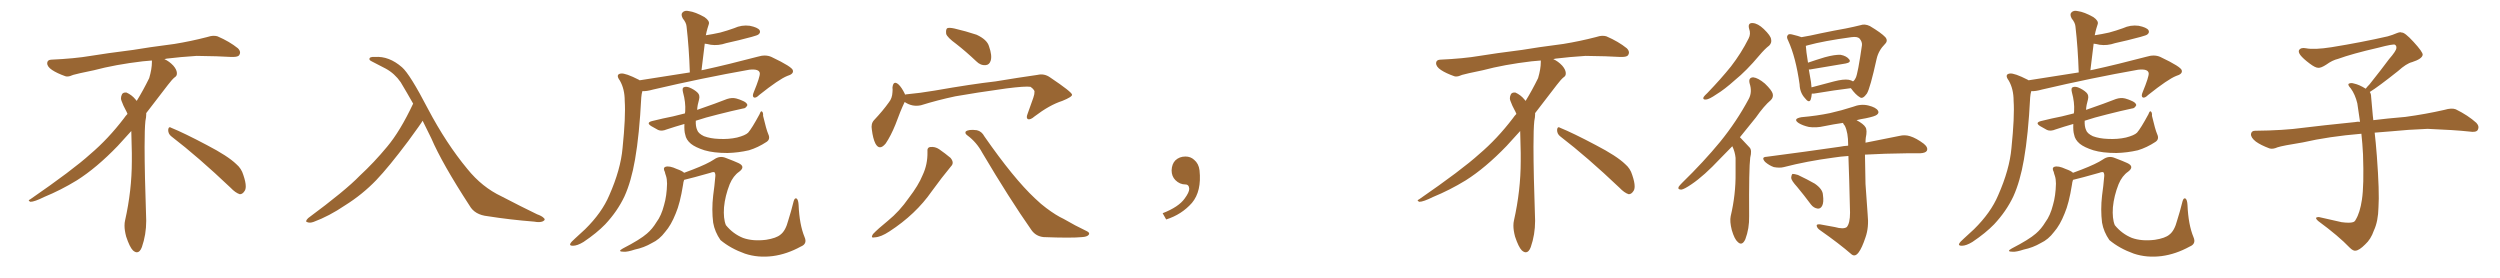 <svg xmlns="http://www.w3.org/2000/svg" xmlns:xlink="http://www.w3.org/1999/xlink" width="1350" height="150"><path fill="#996633" padding="10" d="M92.58 73.68L92.58 73.68Q90.82 72.36 90.82 70.17L90.82 70.17Q90.97 68.70 91.70 68.70L91.70 68.70Q91.99 68.70 92.43 68.99L92.43 68.99Q99.32 71.78 111.77 78.37L111.77 78.37Q123.05 84.23 127.59 88.62L127.59 88.62Q130.37 90.97 131.40 94.48L131.40 94.48Q132.71 98.29 132.71 100.63L132.71 100.63Q132.71 102.39 131.98 103.27L131.98 103.27Q130.96 104.88 129.49 104.88L129.49 104.88Q127.15 104.15 124.51 101.37L124.51 101.37Q107.08 84.81 92.58 73.68ZM82.03 33.54L82.03 33.54L82.03 32.67Q79.25 32.96 77.05 33.11L77.05 33.11Q62.26 34.86 50.68 37.94L50.68 37.94Q41.46 39.84 39.55 40.43L39.55 40.43Q37.65 41.31 36.33 41.31L36.33 41.31Q35.74 41.31 35.30 41.16L35.30 41.16Q30.76 39.55 28.13 37.79L28.13 37.79Q25.49 36.04 25.49 34.13L25.49 34.13L25.49 33.98Q25.63 32.37 27.54 32.23L27.54 32.23Q40.43 31.64 48.93 30.18L48.93 30.18Q56.84 28.86 71.92 26.95L71.92 26.95Q79.54 25.63 94.19 23.73L94.19 23.73Q103.13 22.27 111.62 20.07L111.62 20.07Q113.82 19.34 115.43 19.34L115.43 19.34Q116.60 19.34 117.48 19.63L117.48 19.63Q123.93 22.41 128.47 26.07L128.47 26.07Q129.64 27.25 129.64 28.42L129.64 28.42Q129.64 29.00 129.20 29.74L129.20 29.74Q128.61 30.76 125.68 30.76L125.68 30.76L124.95 30.76Q118.21 30.32 106.20 30.18L106.20 30.18Q97.27 30.76 90.09 31.64L90.09 31.64Q89.21 31.79 88.77 31.93L88.77 31.93Q91.41 33.11 93.60 35.45L93.60 35.45Q95.36 37.50 95.51 39.26L95.51 39.26L95.51 39.84Q95.51 41.02 94.34 41.75L94.34 41.75Q93.02 42.77 90.67 45.85L90.67 45.85Q84.23 54.35 78.96 61.08L78.96 61.08L78.96 61.82Q78.96 63.28 78.52 65.33L78.52 65.33Q78.08 69.43 78.08 79.25L78.08 79.25Q78.08 93.46 78.96 119.24L78.96 119.24Q78.96 126.71 76.61 133.45L76.61 133.45Q75.59 136.23 73.83 136.23L73.83 136.23Q72.95 136.23 71.78 135.21L71.78 135.21Q70.02 133.45 68.12 127.73L68.12 127.73Q67.24 124.37 67.24 121.88L67.24 121.88Q67.24 120.26 67.53 119.09L67.53 119.09Q71.19 102.83 71.19 87.01L71.19 87.01L71.19 82.62Q71.04 76.61 70.90 70.75L70.90 70.75Q66.80 75.29 63.57 78.81L63.57 78.81Q52.15 90.67 41.46 97.41L41.46 97.41Q32.81 102.69 23.88 106.35L23.88 106.35Q18.60 108.98 16.41 108.98L16.41 108.98Q15.53 108.54 15.53 108.25L15.53 108.25Q15.53 107.96 16.26 107.67L16.26 107.67Q39.40 91.70 48.78 83.20L48.78 83.20Q58.45 75 66.94 63.87L66.94 63.87Q67.82 62.55 68.85 61.52L68.85 61.52Q68.41 60.35 67.82 59.33L67.82 59.33Q66.65 57.28 65.63 54.49L65.63 54.49Q65.33 53.76 65.33 53.03L65.33 53.03Q65.33 52.00 65.92 50.83L65.92 50.83Q66.50 49.95 67.82 49.95L67.82 49.95L68.26 49.95Q71.19 51.27 73.10 53.61L73.10 53.61Q73.39 53.91 73.83 54.49L73.83 54.49Q77.34 48.78 80.57 42.19L80.57 42.19Q82.03 37.21 82.03 33.54ZM228.22 65.19L228.22 65.19L228.22 65.19Q227.64 66.36 220.46 76.17L220.46 76.17Q209.91 90.23 203.17 97.27L203.17 97.27Q195.70 105.03 186.33 110.89L186.33 110.89Q177.69 116.75 169.34 119.82L169.34 119.82Q167.29 120.56 165.97 119.97L165.97 119.97Q164.50 119.68 166.41 117.77L166.41 117.77Q186.62 102.83 194.24 94.92L194.24 94.92Q202.00 87.74 209.03 79.25L209.03 79.25Q216.06 70.90 223.10 55.96L223.10 55.96Q219.87 50.24 216.36 44.38L216.36 44.38Q213.13 39.70 208.30 37.06L208.30 37.06Q203.91 34.86 200.68 33.11L200.68 33.11Q199.66 32.67 199.51 32.08L199.51 32.08Q199.37 31.49 199.95 31.05L199.95 31.05Q200.98 30.62 202.44 30.76L202.44 30.76Q210.06 30.18 217.09 36.33L217.09 36.33Q221.34 39.99 231.15 58.89L231.15 58.89Q240.97 77.49 252.39 91.26L252.39 91.26Q260.30 101.07 270.85 106.05L270.85 106.05Q281.54 111.62 290.04 115.72L290.04 115.72Q292.53 116.60 293.55 117.63L293.55 117.63Q294.87 118.65 293.12 119.53L293.12 119.53Q291.50 120.26 288.43 119.68L288.43 119.68Q275.39 118.65 263.38 116.75L263.38 116.75Q256.35 116.02 253.56 111.04L253.56 111.04Q238.77 88.33 232.91 74.71L232.91 74.71Q230.57 70.02 228.22 65.19ZM345.41 43.36L345.41 43.36Q360.21 41.02 372.51 39.11L372.51 39.11Q372.07 25.78 370.75 14.36L370.75 14.36Q370.61 12.30 368.70 9.96L368.70 9.96Q367.53 7.76 368.55 6.74L368.55 6.74Q369.73 5.42 372.07 6.01L372.07 6.01Q375.44 6.45 380.42 9.23L380.42 9.23Q383.35 11.28 382.76 13.04L382.76 13.04Q382.47 13.92 382.03 15.38L382.03 15.38Q381.59 16.85 381.15 19.04L381.15 19.04Q384.96 18.46 388.92 17.58L388.92 17.58Q392.72 16.55 396.39 15.23L396.39 15.23Q400.49 13.33 404.88 13.92L404.88 13.92Q409.13 14.79 410.16 16.26L410.16 16.26Q410.89 17.58 409.57 18.60L409.57 18.60Q409.13 19.04 405.91 19.92L405.91 19.92Q398.88 21.83 392.14 23.29L392.14 23.29Q387.89 24.76 383.79 24.17L383.79 24.17Q382.03 23.73 380.57 23.58L380.57 23.58Q379.69 30.47 378.81 37.94L378.81 37.94Q379.39 37.79 380.27 37.65L380.27 37.65Q393.60 34.72 409.13 30.62L409.13 30.62Q413.38 29.30 416.60 30.76L416.60 30.76Q428.03 36.18 428.17 38.09L428.17 38.09Q428.61 39.99 425.10 41.02L425.10 41.02Q420.70 42.77 410.01 51.27L410.01 51.27Q408.11 53.17 407.08 52.59L407.08 52.59Q406.05 52.00 407.08 49.66L407.08 49.66Q410.45 41.46 410.30 39.55L410.30 39.55Q410.01 37.06 404.59 37.65L404.59 37.65Q379.69 42.04 352.73 48.34L352.73 48.34Q349.07 49.37 346.88 49.22L346.88 49.22Q346.44 50.68 346.29 52.59L346.29 52.59Q345.26 72.80 342.92 86.13L342.92 86.13Q340.87 98.00 337.21 106.05L337.21 106.05Q333.40 114.11 326.81 121.14L326.81 121.14Q322.27 125.83 315.09 130.66L315.09 130.66Q311.72 132.71 309.38 132.71L309.38 132.71Q307.47 132.71 307.91 131.69L307.91 131.69Q308.35 130.66 310.55 128.76L310.55 128.76Q313.18 126.42 315.97 123.78L315.97 123.78Q325.05 114.84 329.00 105.47L329.00 105.47Q335.16 91.55 336.18 79.98L336.18 79.98Q337.94 62.84 337.35 54.49L337.35 54.49Q337.35 48.05 334.72 43.51L334.72 43.51Q332.23 40.14 335.30 39.70L335.30 39.70Q337.79 39.40 344.97 43.07L344.97 43.07Q345.26 43.21 345.41 43.36ZM414.84 72.36L414.84 72.36Q416.16 75.15 413.96 76.61L413.96 76.61Q409.28 79.69 404.44 81.15L404.44 81.15Q398.73 82.47 392.87 82.62L392.87 82.62Q385.40 82.62 380.42 81.15L380.42 81.15Q375.44 79.54 373.10 77.64L373.10 77.64Q370.46 75.44 370.02 72.66L370.02 72.66Q369.43 70.90 369.58 66.94L369.58 66.94Q364.45 68.41 360.06 69.87L360.06 69.87Q357.28 71.04 355.37 70.17L355.37 70.17Q353.47 69.14 351.71 68.12L351.71 68.12Q348.63 66.21 352.29 65.33L352.29 65.33Q358.15 63.87 363.43 62.84L363.43 62.84Q366.36 62.11 369.87 61.23L369.87 61.23Q369.87 60.64 370.02 60.06L370.02 60.06Q370.31 55.22 368.85 49.95L368.85 49.95Q368.26 47.61 369.14 47.17L369.14 47.17Q370.31 46.58 372.07 47.17L372.07 47.17Q375 48.34 376.76 50.10L376.76 50.10Q378.08 51.42 377.49 53.76L377.49 53.76Q376.61 56.69 376.46 59.33L376.46 59.33Q377.49 58.89 378.96 58.45L378.96 58.45Q385.84 56.10 392.58 53.47L392.58 53.47Q395.21 52.59 397.56 53.17L397.56 53.17Q399.61 53.76 400.49 54.20L400.49 54.20Q403.56 55.37 403.56 56.84L403.56 56.84Q402.69 58.59 401.22 58.59L401.22 58.59Q395.07 59.91 387.60 61.82L387.60 61.82Q381.01 63.43 375.73 65.19L375.73 65.19Q375.59 68.26 376.46 70.17L376.46 70.17Q377.05 72.07 380.13 73.54L380.13 73.54Q383.64 74.85 388.18 75L388.18 75Q393.46 75.29 398.00 74.27L398.00 74.27Q402.54 73.10 404.00 71.63L404.00 71.63Q406.05 69.29 410.16 61.67L410.16 61.67Q410.89 59.62 411.47 60.21L411.47 60.21Q412.21 60.79 412.06 62.55L412.06 62.55Q413.82 70.02 414.84 72.36ZM432.42 133.15L432.42 133.15L432.42 133.15Q424.95 137.26 417.33 138.28L417.33 138.28Q409.28 139.31 402.25 136.96L402.25 136.96Q394.48 134.18 389.06 129.64L389.06 129.64Q385.99 125.24 385.11 120.26L385.11 120.26Q384.23 113.23 385.11 105.62L385.11 105.62Q385.84 100.49 386.28 95.21L386.28 95.21Q386.43 93.90 385.84 93.02L385.84 93.02Q385.11 92.72 383.64 93.31L383.64 93.31Q373.83 96.09 369.43 97.12L369.43 97.12Q368.99 98.29 368.85 99.76L368.85 99.76Q367.24 109.86 364.89 115.28L364.89 115.28Q362.40 121.58 359.18 125.24L359.18 125.24Q356.10 129.35 352.00 131.25L352.00 131.25Q347.75 133.74 342.77 134.77L342.77 134.77Q338.82 136.08 336.91 135.94L336.91 135.94Q333.11 135.94 336.33 134.18L336.33 134.18Q345.70 129.35 349.37 126.12L349.37 126.12Q352.29 123.63 354.49 119.97L354.49 119.97Q357.13 116.46 358.59 110.74L358.59 110.74Q360.06 105.76 360.21 99.17L360.21 99.17Q360.21 96.68 359.62 94.92L359.62 94.92Q359.18 93.75 359.03 92.87L359.03 92.87Q357.86 90.67 359.33 90.09L359.33 90.09Q361.38 89.36 365.48 91.26L365.48 91.26Q368.41 92.29 369.43 93.31L369.43 93.31Q371.48 92.58 374.12 91.55L374.12 91.55Q382.03 88.48 385.55 86.13L385.55 86.13Q388.62 83.94 391.85 85.25L391.85 85.25Q396.53 87.01 398.73 88.04L398.73 88.04Q402.83 89.94 399.17 92.72L399.17 92.72Q395.95 94.92 394.04 99.46L394.04 99.46Q391.55 105.76 390.97 111.91L390.97 111.91Q390.53 118.07 391.99 121.58L391.99 121.58Q395.80 126.27 401.22 128.47L401.22 128.47Q406.49 130.37 413.67 129.49L413.67 129.49Q419.24 128.61 421.44 126.71L421.44 126.71Q424.22 124.66 425.68 118.95L425.68 118.95Q427.15 114.40 428.61 108.54L428.61 108.54Q429.20 106.64 430.22 107.23L430.22 107.23Q431.10 107.96 431.25 110.74L431.25 110.74Q431.69 121.29 434.47 128.03L434.47 128.03Q436.08 131.69 432.42 133.15ZM516.36 23.73L516.36 23.73Q511.52 20.21 510.94 18.31L510.94 18.31Q510.64 15.82 511.52 15.23L511.52 15.23Q512.55 14.79 515.33 15.38L515.33 15.38Q521.63 16.85 527.34 18.75L527.34 18.75Q533.06 21.39 534.08 25.05L534.08 25.05Q535.84 30.03 534.96 32.81L534.96 32.81Q534.23 35.01 532.32 35.16L532.32 35.16Q529.54 35.45 527.20 33.11L527.20 33.11Q521.63 27.83 516.36 23.73ZM488.53 55.08L488.53 55.08Q488.38 55.22 488.38 55.37L488.38 55.37Q486.33 59.62 483.54 67.24L483.54 67.24Q481.05 73.39 478.27 77.49L478.27 77.49Q474.90 81.59 472.71 77.49L472.71 77.49Q471.39 74.85 470.80 70.02L470.80 70.02Q470.21 66.80 471.97 64.89L471.97 64.89Q476.81 59.77 480.03 55.22L480.03 55.22Q481.79 53.03 481.93 49.80L481.93 49.80Q482.08 48.34 481.93 47.31L481.93 47.31Q482.37 43.21 485.16 45.56L485.16 45.56Q486.91 47.17 488.67 50.83L488.67 50.83Q488.67 50.98 488.67 51.12L488.67 51.12Q488.96 50.98 489.11 50.98L489.11 50.98Q497.02 50.24 504.64 48.93L504.64 48.93Q524.71 45.41 537.60 43.95L537.60 43.95Q550.05 41.89 560.30 40.43L560.30 40.43Q563.96 39.55 567.19 41.89L567.19 41.89Q578.76 49.66 578.91 51.12L578.91 51.12Q579.05 52.29 573.63 54.49L573.63 54.49Q566.75 56.69 558.69 62.84L558.69 62.84Q556.35 64.89 555.03 64.31L555.03 64.31Q554.00 63.72 554.88 61.52L554.88 61.52Q556.49 56.98 557.96 52.88L557.96 52.88Q558.69 50.68 558.54 50.10L558.54 50.10Q559.13 48.78 556.49 46.88L556.49 46.88Q553.71 46.44 543.46 47.75L543.46 47.75Q526.61 50.10 515.92 52.00L515.92 52.00Q506.25 54.05 497.31 56.84L497.31 56.84Q492.63 57.86 488.53 55.08ZM500.83 82.03L500.83 82.03Q500.54 79.54 502.44 79.39L502.44 79.39Q504.93 79.10 507.13 80.57L507.13 80.57Q510.50 82.91 513.28 85.25L513.28 85.25Q515.48 87.89 513.57 89.79L513.57 89.79Q508.59 95.80 503.17 103.27L503.17 103.27Q494.53 115.72 480.32 124.95L480.32 124.95Q475.63 128.03 472.41 128.17L472.41 128.17Q469.92 128.76 471.39 126.42L471.39 126.42Q474.02 123.63 479.44 119.24L479.44 119.24Q485.74 114.11 490.72 106.93L490.72 106.93Q496.00 100.05 498.19 94.63L498.19 94.63Q500.98 88.77 500.83 82.03ZM522.36 73.10L522.36 73.10L522.36 73.10Q520.90 72.07 521.48 71.04L521.48 71.04Q522.95 69.73 527.49 70.31L527.49 70.31Q530.13 70.90 531.59 73.68L531.59 73.68Q547.41 96.39 558.84 107.08L558.84 107.08Q562.35 110.45 564.99 112.35L564.99 112.35Q570.26 116.31 574.37 118.21L574.37 118.21Q580.37 121.73 587.11 124.95L587.11 124.95Q588.72 125.83 587.84 126.86L587.84 126.86Q586.96 127.88 584.33 128.03L584.33 128.03Q578.61 128.61 563.53 128.03L563.53 128.03Q559.42 127.59 557.08 124.37L557.08 124.37Q545.07 107.23 530.42 82.47L530.42 82.47Q527.34 76.76 522.36 73.10ZM647.75 91.99L647.75 91.99L647.75 91.99Q648.93 103.27 643.65 109.57L643.65 109.57Q638.09 115.87 629.74 118.51L629.74 118.51L627.83 115.14Q636.47 111.77 639.70 107.23L639.70 107.23Q642.19 103.86 642.19 101.95L642.19 101.95Q642.04 99.61 640.14 99.61L640.14 99.61Q637.06 99.61 634.72 97.27L634.72 97.27Q632.67 95.21 632.67 91.99L632.67 91.99Q632.81 88.48 634.72 86.57L634.72 86.57Q636.91 84.52 640.14 84.52L640.14 84.52Q642.92 84.52 644.82 86.28L644.82 86.28Q647.31 88.33 647.75 91.99ZM842.58 73.68L842.58 73.68Q840.82 72.36 840.82 70.17L840.82 70.17Q840.97 68.70 841.70 68.70L841.70 68.70Q841.99 68.70 842.43 68.99L842.43 68.99Q849.32 71.78 861.77 78.37L861.77 78.37Q873.05 84.23 877.59 88.62L877.59 88.62Q880.37 90.97 881.40 94.48L881.40 94.48Q882.71 98.29 882.71 100.63L882.71 100.63Q882.71 102.39 881.98 103.27L881.98 103.27Q880.96 104.88 879.49 104.88L879.49 104.88Q877.15 104.15 874.51 101.37L874.51 101.37Q857.08 84.81 842.58 73.68ZM832.03 33.54L832.03 33.54L832.03 32.67Q829.25 32.96 827.05 33.11L827.05 33.11Q812.26 34.86 800.68 37.94L800.68 37.94Q791.46 39.84 789.55 40.43L789.55 40.43Q787.65 41.31 786.33 41.31L786.33 41.31Q785.74 41.31 785.30 41.16L785.30 41.16Q780.76 39.55 778.13 37.79L778.13 37.79Q775.49 36.04 775.49 34.13L775.49 34.13L775.49 33.98Q775.63 32.37 777.54 32.23L777.54 32.23Q790.43 31.64 798.93 30.18L798.93 30.18Q806.84 28.86 821.92 26.95L821.92 26.95Q829.54 25.63 844.19 23.73L844.19 23.73Q853.13 22.27 861.62 20.07L861.62 20.07Q863.82 19.34 865.43 19.34L865.43 19.34Q866.60 19.34 867.48 19.63L867.48 19.63Q873.93 22.41 878.47 26.07L878.47 26.07Q879.64 27.25 879.64 28.42L879.64 28.42Q879.64 29.00 879.20 29.74L879.20 29.74Q878.61 30.76 875.68 30.76L875.68 30.76L874.95 30.76Q868.21 30.32 856.20 30.18L856.20 30.18Q847.27 30.76 840.09 31.64L840.09 31.64Q839.21 31.79 838.77 31.93L838.77 31.93Q841.41 33.11 843.60 35.45L843.60 35.45Q845.36 37.50 845.51 39.26L845.51 39.26L845.51 39.84Q845.51 41.02 844.34 41.75L844.34 41.75Q843.02 42.77 840.67 45.85L840.67 45.85Q834.23 54.35 828.96 61.08L828.96 61.08L828.96 61.82Q828.96 63.28 828.52 65.33L828.52 65.33Q828.08 69.43 828.08 79.25L828.08 79.25Q828.08 93.46 828.96 119.24L828.96 119.24Q828.96 126.71 826.61 133.45L826.61 133.45Q825.59 136.23 823.83 136.23L823.83 136.23Q822.95 136.23 821.78 135.21L821.78 135.21Q820.02 133.45 818.12 127.73L818.12 127.73Q817.24 124.37 817.24 121.88L817.24 121.88Q817.24 120.26 817.53 119.09L817.53 119.09Q821.19 102.83 821.19 87.01L821.19 87.01L821.19 82.62Q821.04 76.61 820.90 70.75L820.90 70.75Q816.80 75.29 813.57 78.81L813.57 78.81Q802.15 90.67 791.46 97.41L791.46 97.41Q782.81 102.69 773.88 106.35L773.88 106.35Q768.60 108.98 766.41 108.98L766.41 108.98Q765.53 108.54 765.53 108.25L765.53 108.25Q765.53 107.96 766.26 107.67L766.26 107.67Q789.40 91.70 798.78 83.20L798.78 83.20Q808.45 75 816.94 63.87L816.94 63.87Q817.82 62.55 818.85 61.52L818.85 61.52Q818.41 60.35 817.82 59.33L817.82 59.33Q816.65 57.28 815.63 54.49L815.63 54.49Q815.33 53.76 815.33 53.03L815.33 53.03Q815.33 52.00 815.92 50.83L815.92 50.83Q816.50 49.95 817.82 49.95L817.82 49.95L818.26 49.95Q821.19 51.27 823.10 53.61L823.10 53.61Q823.39 53.91 823.83 54.49L823.83 54.49Q827.34 48.78 830.57 42.19L830.57 42.19Q832.03 37.21 832.03 33.54ZM944.53 15.53L944.53 15.53Q943.65 12.30 946.44 12.45L946.44 12.45Q949.22 12.60 952.44 15.67L952.44 15.67Q956.25 19.34 956.40 21.24L956.40 21.24Q956.84 23.14 955.37 24.61L955.37 24.61Q953.03 26.37 949.95 30.03L949.95 30.03Q943.07 38.23 936.91 43.21L936.91 43.21Q931.20 48.34 926.81 50.98L926.81 50.98Q923.00 53.61 921.24 53.76L921.24 53.76Q919.34 53.91 919.92 52.44L919.92 52.44Q920.51 51.56 921.97 50.24L921.97 50.24Q929.30 42.63 934.72 35.89L934.72 35.89Q940.28 28.71 944.24 20.80L944.24 20.80Q945.56 18.31 944.53 15.53ZM935.45 78.96L935.45 78.96Q931.93 82.62 928.86 85.69L928.86 85.69Q920.21 94.92 913.48 99.46L913.48 99.46Q909.38 102.25 907.91 102.39L907.91 102.39Q905.86 102.39 906.45 100.93L906.45 100.93Q906.88 100.20 908.35 98.73L908.35 98.73Q920.07 87.30 928.86 76.61L928.86 76.61Q937.79 65.63 944.38 53.32L944.38 53.32Q946.29 49.66 944.82 45.12L944.82 45.12Q943.95 41.89 946.73 41.75L946.73 41.75Q949.37 42.04 953.03 45.12L953.03 45.12Q956.84 48.78 957.28 50.68L957.28 50.68Q957.71 52.59 956.25 54.05L956.25 54.05Q952.59 57.13 948.19 63.43L948.19 63.43Q943.65 69.14 939.55 74.12L939.55 74.12Q939.84 74.41 940.28 74.85L940.28 74.85Q942.19 76.90 944.82 79.69L944.82 79.69Q946.14 81.15 945.12 85.11L945.12 85.11Q944.38 90.82 944.53 116.75L944.53 116.75Q944.68 123.34 942.48 129.20L942.48 129.20Q940.72 133.01 938.38 130.66L938.38 130.66Q936.62 129.20 935.16 124.22L935.16 124.22Q933.98 119.53 934.57 116.75L934.57 116.75Q937.35 105.03 937.21 93.46L937.21 93.46Q937.21 89.36 937.21 85.25L937.21 85.25Q936.91 82.03 935.45 78.96ZM978.37 50.54L978.37 50.54Q978.22 52.44 977.78 53.76L977.78 53.76Q976.90 55.96 974.56 52.88L974.56 52.88Q971.92 49.95 971.78 45.56L971.78 45.56Q969.73 30.91 965.63 21.97L965.63 21.97Q964.45 19.78 965.48 18.90L965.48 18.90Q965.92 18.16 967.68 18.60L967.68 18.60Q971.34 19.48 972.80 20.07L972.80 20.07Q977.34 19.34 983.06 18.02L983.06 18.02Q990.82 16.41 996.68 15.38L996.68 15.38Q1001.07 14.50 1004.59 13.62L1004.59 13.62Q1006.93 12.74 1009.72 14.06L1009.72 14.06Q1015.87 17.72 1018.07 20.07L1018.07 20.07Q1019.68 21.97 1017.92 23.73L1017.92 23.73Q1014.40 27.25 1013.38 31.79L1013.38 31.79L1013.38 31.79Q1009.86 47.75 1008.11 50.54L1008.11 50.54Q1005.91 53.61 1004.44 52.59L1004.44 52.59Q1002.10 51.27 999.46 47.61L999.46 47.61Q990.97 48.63 979.54 50.54L979.54 50.54Q978.81 50.54 978.37 50.54ZM998.29 43.07L998.29 43.07Q999.76 43.36 1000.63 43.95L1000.63 43.95Q1001.51 43.36 1002.10 42.04L1002.10 42.04Q1003.27 39.70 1005.47 24.32L1005.47 24.32Q1005.62 22.56 1004.15 20.80L1004.15 20.80Q1002.98 19.63 999.76 20.07L999.76 20.07Q984.67 22.12 976.17 24.46L976.17 24.46Q975.59 24.61 975.15 24.76L975.15 24.76Q975.29 27.54 976.32 33.84L976.32 33.84Q980.57 32.37 985.40 30.91L985.40 30.91Q990.82 29.44 993.90 29.59L993.90 29.59Q997.12 30.18 998.58 32.08L998.58 32.08Q999.76 33.69 996.68 34.28L996.68 34.28Q988.62 35.60 977.49 37.50L977.49 37.50Q976.90 37.50 976.76 37.50L976.76 37.50Q977.34 40.58 977.93 44.24L977.93 44.24Q978.08 45.70 978.22 47.17L978.22 47.17Q983.64 45.70 990.38 43.95L990.38 43.95Q995.51 42.63 998.29 43.07ZM990.82 122.61L990.82 122.61Q995.51 123.93 997.27 122.61L997.27 122.61Q999.02 120.56 999.02 114.84L999.02 114.84Q998.58 95.36 998.14 84.23L998.14 84.23Q993.75 84.52 990.09 85.11L990.09 85.11Q975.73 87.01 963.28 90.23L963.28 90.23Q961.08 90.82 957.86 90.23L957.86 90.23Q955.37 89.36 953.17 87.45L953.17 87.45Q950.83 84.81 953.91 84.67L953.91 84.67Q975.29 81.88 993.46 79.25L993.46 79.25Q995.65 78.81 998.00 78.66L998.00 78.66Q998.00 78.08 998.00 77.93L998.00 77.93Q998.00 71.63 996.24 67.97L996.24 67.97Q995.36 66.94 995.21 66.36L995.21 66.36Q990.09 67.09 985.11 68.12L985.11 68.12Q980.71 69.14 976.76 68.55L976.76 68.55Q973.54 67.82 971.34 66.50L971.34 66.50Q967.82 64.16 972.80 63.28L972.80 63.28Q981.15 62.55 988.18 61.08L988.18 61.08Q994.63 59.62 1000.49 57.71L1000.49 57.71Q1004.88 55.96 1008.98 56.98L1008.98 56.98Q1013.09 58.01 1014.11 59.77L1014.11 59.77Q1014.84 60.94 1013.53 61.96L1013.53 61.96Q1012.50 62.84 1007.52 63.87L1007.52 63.87Q1004.74 64.31 1002.54 64.89L1002.54 64.89Q1006.35 66.94 1007.37 68.70L1007.37 68.70Q1008.40 70.31 1007.52 74.41L1007.52 74.41Q1007.37 75.59 1007.37 77.05L1007.37 77.05Q1018.07 74.85 1025.68 73.39L1025.68 73.39Q1028.61 72.66 1031.40 73.54L1031.40 73.54Q1034.77 74.56 1038.87 77.64L1038.87 77.64Q1041.36 79.69 1040.48 81.45L1040.48 81.45Q1039.75 82.62 1036.96 82.76L1036.96 82.76Q1033.89 82.76 1030.37 82.76L1030.37 82.76Q1017.33 82.91 1007.08 83.50L1007.08 83.50Q1007.23 91.26 1007.37 99.32L1007.37 99.32Q1008.11 109.28 1008.54 115.87L1008.54 115.87Q1009.28 122.75 1007.37 128.17L1007.37 128.17Q1005.47 133.89 1003.71 136.23L1003.71 136.23Q1001.81 138.87 999.90 137.40L999.90 137.40Q993.16 131.54 982.91 124.37L982.91 124.37Q981.15 123.19 981.01 121.88L981.01 121.88Q980.86 121.00 982.76 121.14L982.76 121.14Q987.16 122.02 990.82 122.61ZM970.46 100.93L970.46 100.93L970.46 100.93Q967.38 97.56 967.24 96.09L967.24 96.09Q967.38 94.34 967.97 93.90L967.97 93.90Q968.99 93.90 970.90 94.48L970.90 94.48Q975.88 96.83 979.98 99.17L979.98 99.17Q984.23 102.10 984.38 105.18L984.38 105.18Q984.96 109.28 983.94 111.18L983.94 111.18Q983.06 112.79 981.59 112.65L981.59 112.65Q979.39 112.35 977.93 110.45L977.93 110.45Q974.12 105.32 970.46 100.93ZM1095.41 43.36L1095.41 43.36Q1110.21 41.02 1122.51 39.11L1122.51 39.11Q1122.07 25.78 1120.75 14.36L1120.75 14.36Q1120.61 12.30 1118.70 9.96L1118.70 9.96Q1117.53 7.76 1118.55 6.74L1118.55 6.74Q1119.73 5.42 1122.07 6.01L1122.07 6.01Q1125.44 6.45 1130.42 9.23L1130.42 9.23Q1133.35 11.28 1132.76 13.04L1132.76 13.04Q1132.47 13.92 1132.03 15.38L1132.03 15.38Q1131.59 16.85 1131.15 19.04L1131.15 19.04Q1134.96 18.46 1138.92 17.58L1138.92 17.58Q1142.72 16.55 1146.39 15.23L1146.39 15.23Q1150.49 13.33 1154.88 13.92L1154.88 13.92Q1159.13 14.79 1160.16 16.26L1160.16 16.26Q1160.89 17.58 1159.57 18.60L1159.57 18.60Q1159.13 19.04 1155.91 19.92L1155.91 19.92Q1148.88 21.83 1142.14 23.29L1142.14 23.29Q1137.89 24.76 1133.79 24.17L1133.79 24.17Q1132.03 23.73 1130.57 23.58L1130.57 23.58Q1129.69 30.47 1128.81 37.94L1128.81 37.94Q1129.39 37.79 1130.27 37.65L1130.27 37.65Q1143.60 34.72 1159.13 30.62L1159.13 30.62Q1163.38 29.30 1166.60 30.76L1166.60 30.76Q1178.03 36.18 1178.17 38.09L1178.17 38.09Q1178.61 39.99 1175.10 41.02L1175.10 41.02Q1170.70 42.77 1160.01 51.27L1160.01 51.27Q1158.11 53.17 1157.08 52.59L1157.08 52.59Q1156.05 52.00 1157.08 49.66L1157.08 49.66Q1160.45 41.46 1160.30 39.55L1160.30 39.55Q1160.01 37.06 1154.59 37.65L1154.59 37.65Q1129.69 42.04 1102.73 48.34L1102.73 48.34Q1099.07 49.37 1096.88 49.22L1096.88 49.22Q1096.44 50.68 1096.29 52.59L1096.29 52.59Q1095.26 72.80 1092.92 86.13L1092.92 86.13Q1090.87 98.00 1087.21 106.05L1087.21 106.05Q1083.40 114.11 1076.81 121.14L1076.81 121.14Q1072.27 125.83 1065.09 130.66L1065.09 130.66Q1061.72 132.71 1059.38 132.71L1059.38 132.71Q1057.47 132.71 1057.91 131.69L1057.91 131.69Q1058.35 130.66 1060.55 128.76L1060.55 128.76Q1063.18 126.42 1065.97 123.78L1065.97 123.78Q1075.05 114.84 1079.00 105.47L1079.00 105.47Q1085.16 91.55 1086.18 79.98L1086.18 79.98Q1087.94 62.84 1087.35 54.49L1087.35 54.49Q1087.35 48.05 1084.72 43.51L1084.72 43.51Q1082.23 40.14 1085.30 39.70L1085.30 39.70Q1087.79 39.40 1094.97 43.07L1094.97 43.07Q1095.26 43.21 1095.41 43.36ZM1164.84 72.36L1164.84 72.36Q1166.16 75.15 1163.96 76.61L1163.96 76.61Q1159.28 79.69 1154.44 81.15L1154.44 81.15Q1148.73 82.47 1142.87 82.62L1142.87 82.62Q1135.40 82.62 1130.42 81.15L1130.42 81.15Q1125.44 79.54 1123.10 77.64L1123.10 77.64Q1120.46 75.44 1120.02 72.66L1120.02 72.66Q1119.43 70.90 1119.58 66.94L1119.58 66.94Q1114.45 68.41 1110.06 69.87L1110.06 69.87Q1107.28 71.04 1105.37 70.17L1105.37 70.17Q1103.47 69.14 1101.71 68.12L1101.71 68.12Q1098.63 66.21 1102.29 65.33L1102.29 65.33Q1108.15 63.87 1113.43 62.84L1113.43 62.84Q1116.36 62.11 1119.87 61.23L1119.87 61.23Q1119.87 60.64 1120.02 60.06L1120.02 60.06Q1120.31 55.22 1118.85 49.95L1118.85 49.95Q1118.26 47.61 1119.14 47.17L1119.14 47.17Q1120.31 46.58 1122.07 47.17L1122.07 47.17Q1125 48.34 1126.76 50.10L1126.76 50.10Q1128.08 51.42 1127.49 53.76L1127.49 53.76Q1126.61 56.69 1126.46 59.33L1126.46 59.33Q1127.49 58.89 1128.96 58.45L1128.96 58.45Q1135.84 56.10 1142.58 53.47L1142.58 53.47Q1145.21 52.59 1147.56 53.17L1147.56 53.17Q1149.61 53.76 1150.49 54.20L1150.49 54.20Q1153.56 55.37 1153.56 56.84L1153.56 56.84Q1152.69 58.59 1151.22 58.59L1151.22 58.59Q1145.07 59.91 1137.60 61.82L1137.60 61.82Q1131.01 63.43 1125.73 65.19L1125.73 65.19Q1125.59 68.26 1126.46 70.17L1126.46 70.17Q1127.05 72.07 1130.13 73.54L1130.13 73.54Q1133.64 74.85 1138.18 75L1138.18 75Q1143.46 75.29 1148.00 74.27L1148.00 74.27Q1152.54 73.10 1154.00 71.63L1154.00 71.63Q1156.05 69.29 1160.16 61.67L1160.16 61.67Q1160.89 59.62 1161.47 60.21L1161.47 60.21Q1162.21 60.79 1162.06 62.55L1162.06 62.55Q1163.82 70.02 1164.84 72.36ZM1182.42 133.15L1182.42 133.15L1182.42 133.15Q1174.95 137.26 1167.33 138.28L1167.33 138.28Q1159.28 139.31 1152.25 136.96L1152.25 136.96Q1144.48 134.18 1139.06 129.64L1139.06 129.64Q1135.99 125.24 1135.11 120.26L1135.11 120.26Q1134.23 113.23 1135.11 105.62L1135.11 105.62Q1135.84 100.49 1136.28 95.21L1136.28 95.21Q1136.43 93.90 1135.84 93.02L1135.84 93.02Q1135.11 92.72 1133.64 93.31L1133.64 93.31Q1123.83 96.09 1119.43 97.12L1119.43 97.12Q1118.99 98.29 1118.85 99.76L1118.85 99.76Q1117.24 109.86 1114.89 115.28L1114.89 115.28Q1112.40 121.58 1109.18 125.24L1109.18 125.24Q1106.10 129.35 1102.00 131.25L1102.00 131.25Q1097.75 133.74 1092.77 134.77L1092.77 134.77Q1088.82 136.08 1086.91 135.94L1086.91 135.94Q1083.11 135.94 1086.33 134.18L1086.33 134.18Q1095.70 129.35 1099.37 126.12L1099.37 126.12Q1102.29 123.63 1104.49 119.97L1104.49 119.97Q1107.13 116.46 1108.59 110.74L1108.59 110.74Q1110.06 105.76 1110.21 99.17L1110.21 99.17Q1110.21 96.68 1109.62 94.92L1109.62 94.92Q1109.18 93.75 1109.03 92.87L1109.03 92.87Q1107.86 90.67 1109.33 90.09L1109.33 90.09Q1111.38 89.36 1115.48 91.26L1115.48 91.26Q1118.41 92.29 1119.43 93.31L1119.43 93.31Q1121.48 92.58 1124.12 91.55L1124.12 91.55Q1132.03 88.48 1135.55 86.13L1135.55 86.13Q1138.62 83.94 1141.85 85.25L1141.85 85.25Q1146.53 87.01 1148.73 88.04L1148.73 88.04Q1152.83 89.94 1149.17 92.72L1149.17 92.72Q1145.95 94.92 1144.04 99.46L1144.04 99.46Q1141.55 105.76 1140.97 111.91L1140.97 111.91Q1140.53 118.07 1141.99 121.58L1141.99 121.58Q1145.80 126.27 1151.22 128.47L1151.22 128.47Q1156.49 130.37 1163.67 129.49L1163.67 129.49Q1169.24 128.61 1171.44 126.71L1171.44 126.71Q1174.22 124.66 1175.68 118.95L1175.68 118.95Q1177.15 114.40 1178.61 108.54L1178.61 108.54Q1179.20 106.64 1180.22 107.23L1180.22 107.23Q1181.10 107.96 1181.25 110.74L1181.25 110.74Q1181.69 121.29 1184.47 128.03L1184.47 128.03Q1186.08 131.69 1182.42 133.15ZM1279.69 49.66L1279.69 49.66L1279.69 49.66Q1280.42 50.68 1280.42 52.44L1280.42 52.44Q1280.71 56.54 1281.30 62.26L1281.30 62.26Q1281.45 63.13 1281.59 64.89L1281.59 64.89Q1288.62 64.01 1298.88 63.13L1298.88 63.13Q1309.72 61.67 1319.97 59.33L1319.97 59.33Q1323.93 58.15 1326.12 59.03L1326.12 59.03Q1332.71 62.26 1337.26 66.36L1337.26 66.36Q1339.01 68.26 1337.99 70.17L1337.99 70.17Q1337.11 71.63 1333.45 71.04L1333.45 71.04Q1325.54 70.17 1310.89 69.58L1310.89 69.58Q1299.90 70.02 1291.41 70.90L1291.41 70.90Q1286.87 71.19 1282.32 71.63L1282.32 71.63Q1282.91 76.61 1283.50 84.23L1283.50 84.23Q1284.96 103.86 1284.38 111.91L1284.38 111.91Q1284.23 119.53 1281.88 124.51L1281.88 124.51Q1280.27 129.20 1277.20 131.98L1277.20 131.98Q1273.97 135.21 1272.07 135.35L1272.07 135.35Q1270.75 135.64 1268.85 133.74L1268.85 133.74Q1262.84 127.44 1251.86 119.38L1251.86 119.38Q1250.54 118.21 1250.68 117.63L1250.68 117.63Q1251.12 117.19 1252.15 117.19L1252.15 117.19Q1258.15 118.51 1264.45 119.97L1264.45 119.97Q1268.85 120.56 1270.61 119.97L1270.61 119.97Q1271.63 119.68 1272.07 118.65L1272.07 118.65Q1274.41 114.84 1275.44 107.81L1275.44 107.81Q1276.61 100.20 1276.03 83.35L1276.03 83.35Q1275.73 77.49 1275.15 72.22L1275.15 72.22Q1257.57 73.68 1243.51 76.90L1243.51 76.90Q1232.52 78.66 1229.88 79.54L1229.88 79.54Q1227.25 80.71 1225.49 80.13L1225.49 80.13Q1220.80 78.37 1218.16 76.46L1218.16 76.46Q1215.38 74.27 1215.53 72.36L1215.53 72.36Q1215.82 70.61 1217.72 70.61L1217.72 70.61Q1233.25 70.46 1243.80 68.99L1243.80 68.99Q1253.17 67.82 1271.78 65.92L1271.78 65.92Q1272.95 65.63 1274.41 65.77L1274.41 65.77Q1273.54 60.35 1272.95 55.81L1272.95 55.81Q1271.78 50.98 1269.43 47.75L1269.43 47.75Q1267.68 45.85 1268.26 45.26L1268.26 45.26Q1269.43 44.53 1271.19 45.12L1271.19 45.12Q1273.97 45.70 1277.49 47.90L1277.49 47.90Q1278.22 46.88 1279.54 45.56L1279.54 45.56Q1286.43 36.91 1290.09 31.93L1290.09 31.93Q1294.04 27.39 1294.04 25.93L1294.04 25.93Q1294.19 24.76 1293.31 24.17L1293.31 24.17Q1292.58 23.58 1284.23 25.78L1284.23 25.78Q1270.17 29.00 1262.55 31.79L1262.55 31.79Q1259.47 32.52 1256.25 34.86L1256.25 34.86Q1253.32 36.77 1251.86 36.62L1251.86 36.62Q1250.24 36.62 1247.17 34.28L1247.17 34.28Q1243.65 31.64 1242.19 29.74L1242.19 29.74Q1241.02 28.13 1241.46 27.10L1241.46 27.10Q1242.48 25.49 1245.26 26.07L1245.26 26.07Q1249.66 26.95 1259.03 25.49L1259.03 25.49Q1275.29 22.85 1289.36 19.63L1289.36 19.63Q1291.99 18.90 1294.34 17.87L1294.34 17.87Q1296.24 17.14 1296.83 17.58L1296.83 17.58Q1298.44 17.29 1303.27 22.56L1303.27 22.56Q1308.40 28.13 1308.25 29.59L1308.25 29.59Q1307.96 31.79 1302.54 33.54L1302.54 33.54Q1299.46 34.28 1294.92 38.38L1294.92 38.38Q1284.23 46.88 1279.69 49.66Z"/></svg>